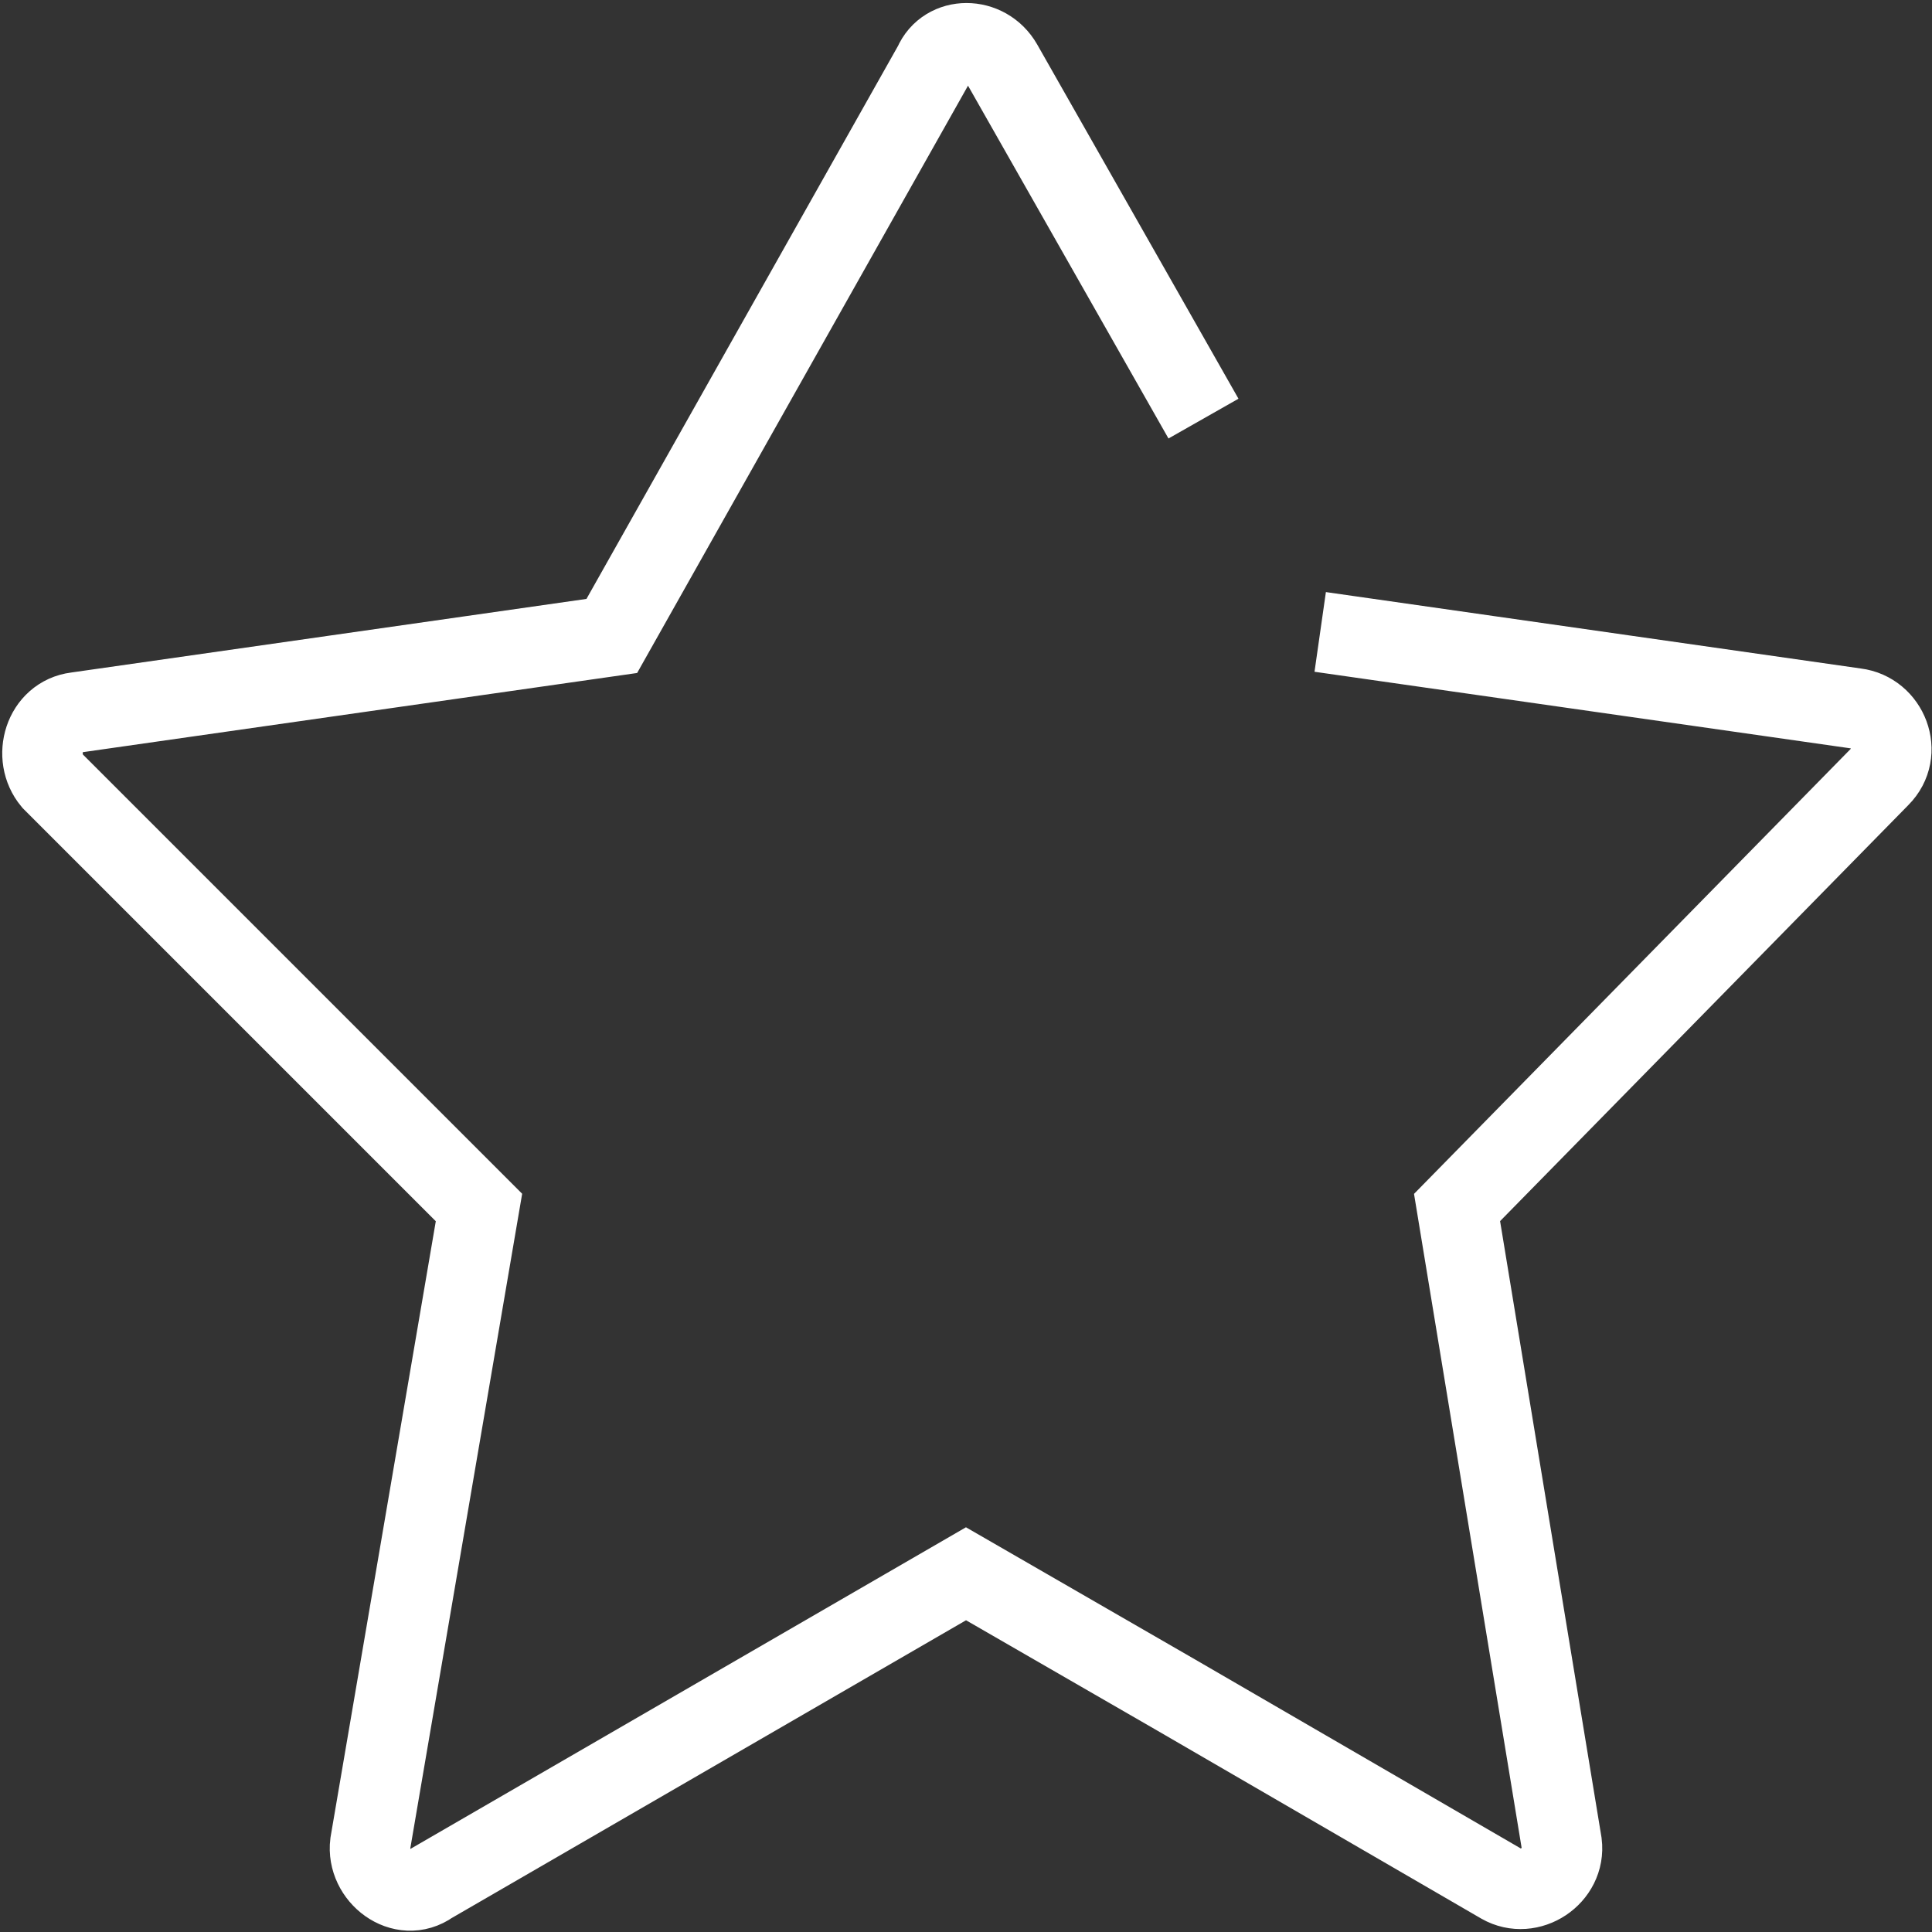 <?xml version="1.0" encoding="utf-8"?>
<!-- Generator: Adobe Illustrator 27.3.1, SVG Export Plug-In . SVG Version: 6.00 Build 0)  -->
<svg version="1.1" id="star" xmlns="http://www.w3.org/2000/svg" xmlns:xlink="http://www.w3.org/1999/xlink" x="0px" y="0px"
	 viewBox="0 0 48 48" style="enable-background:new 0 0 48 48;" xml:space="preserve">
<rect x="0" y="0" width="48" height="48" fill="#333333" stroke="none"/>
<style type="text/css">
	.st0{fill:none;stroke:#FFFFFF;stroke-width:2;stroke-miterlimit:10;}
</style>
<path class="st0" d="M29.9,10.4l-5-8.8c-0.4-0.7-1.4-0.7-1.7,0l-8,14.2L1.9,17.7c-0.8,0.1-1.1,1.1-0.6,1.7L11.9,30L9.2,45.8
	c-0.1,0.8,0.8,1.5,1.5,1L24,39.1l2.6,1.5l2.6,1.5l8.1,4.7c0.7,0.4,1.6-0.2,1.5-1L36.2,30l10.5-10.7c0.6-0.6,0.2-1.6-0.6-1.7
	l-13.3-1.9"/>
</svg>
